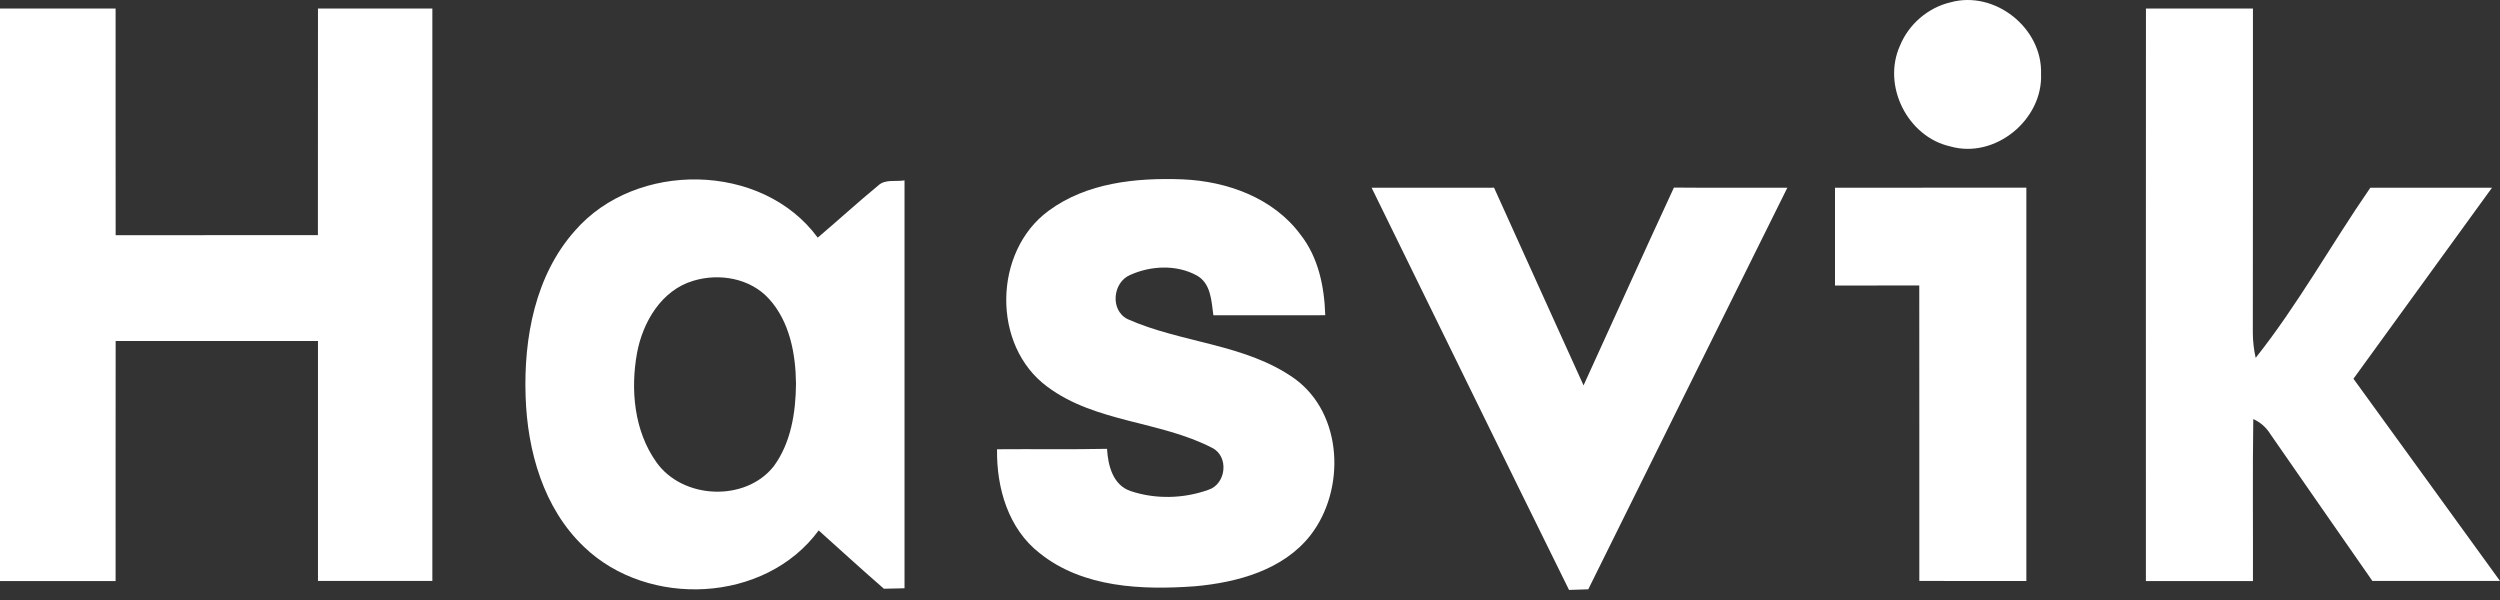 <?xml version="1.0" encoding="UTF-8"?> <svg xmlns="http://www.w3.org/2000/svg" width="100" height="24" viewBox="0 0 100 24" fill="none"><rect x="0" y="0" width="100" height="24" fill="#333333" stroke="none"/><path d="M78.013 0.095C79.79 -0.401 81.702 1.12 81.642 2.955C81.72 4.794 79.795 6.371 78.006 5.855C76.298 5.471 75.277 3.422 76 1.825C76.346 0.974 77.116 0.307 78.013 0.095Z" fill="white"></path><path d="M0 0.34C1.541 0.34 3.082 0.34 4.624 0.34C4.626 3.362 4.621 6.386 4.626 9.408C7.322 9.405 10.021 9.405 12.716 9.405C12.721 6.383 12.716 3.362 12.719 0.34C14.242 0.34 15.768 0.337 17.294 0.34C17.294 7.973 17.294 15.605 17.294 23.238C15.768 23.238 14.242 23.238 12.719 23.238C12.716 20.04 12.719 16.838 12.719 13.64C10.021 13.637 7.322 13.64 4.626 13.64C4.621 16.841 4.626 20.042 4.624 23.243C3.082 23.243 1.541 23.243 0 23.243C0 15.608 0 7.975 0 0.34Z" fill="white"></path><path d="M85.836 23.243C85.836 15.608 85.833 7.972 85.838 0.34C87.263 0.34 88.691 0.34 90.118 0.34C90.116 4.668 90.121 8.996 90.113 13.324C90.116 13.655 90.153 13.986 90.227 14.314C91.925 12.174 93.259 9.759 94.813 7.51C96.435 7.51 98.057 7.508 99.679 7.51C97.834 10.059 95.985 12.604 94.138 15.15C96.088 17.846 98.049 20.537 100 23.238C98.297 23.241 96.596 23.238 94.896 23.238C93.537 21.277 92.165 19.324 90.811 17.359C90.646 17.091 90.411 16.889 90.131 16.762C90.1 18.92 90.126 21.083 90.118 23.243C88.691 23.243 87.263 23.241 85.836 23.243Z" fill="white"></path><path d="M23 9.226C25.433 6.426 30.481 6.472 32.709 9.506C33.52 8.817 34.309 8.096 35.13 7.419C35.408 7.157 35.83 7.275 36.181 7.215C36.184 12.652 36.178 18.092 36.181 23.531C35.976 23.537 35.565 23.544 35.357 23.549C34.475 22.784 33.614 21.995 32.747 21.217C30.607 24.13 25.921 24.335 23.364 21.877C21.736 20.333 21.092 18.029 21.024 15.845C20.946 13.518 21.408 11.012 23 9.226ZM27.73 11.232C26.459 11.608 25.711 12.882 25.481 14.12C25.215 15.593 25.365 17.24 26.256 18.488C27.3 19.971 29.811 20.088 30.946 18.655C31.641 17.713 31.83 16.497 31.84 15.35C31.828 14.153 31.588 12.862 30.756 11.95C30.006 11.126 28.765 10.916 27.73 11.232Z" fill="white"></path><path d="M41.936 8.437C43.462 7.305 45.458 7.103 47.302 7.174C49.074 7.247 50.928 7.912 52.014 9.377C52.737 10.292 52.975 11.469 53.01 12.609C51.517 12.614 50.026 12.611 48.535 12.611C48.457 12.035 48.439 11.323 47.858 11.012C47.055 10.577 46.032 10.628 45.215 10.994C44.508 11.285 44.394 12.404 45.099 12.763C47.262 13.728 49.821 13.746 51.79 15.15C53.73 16.563 53.829 19.602 52.414 21.416C51.322 22.806 49.493 23.296 47.81 23.45C45.691 23.605 43.321 23.516 41.59 22.129C40.329 21.151 39.857 19.511 39.882 17.97C41.347 17.958 42.813 17.983 44.281 17.953C44.321 18.619 44.513 19.41 45.233 19.645C46.218 19.976 47.35 19.948 48.328 19.595C49.048 19.372 49.172 18.258 48.487 17.915C46.398 16.833 43.816 16.904 41.895 15.471C39.662 13.829 39.728 10.065 41.936 8.437Z" fill="white"></path><path d="M54.865 7.51C56.497 7.508 58.127 7.51 59.762 7.508C60.957 10.143 62.142 12.783 63.342 15.416C64.55 12.778 65.737 10.133 66.957 7.503C68.468 7.518 69.982 7.505 71.493 7.51C68.842 12.864 66.177 18.213 63.531 23.572C63.274 23.579 63.016 23.587 62.761 23.597C60.115 18.243 57.498 12.872 54.865 7.51Z" fill="white"></path><path d="M73.4 7.51C75.95 7.505 78.502 7.51 81.054 7.508C81.054 12.753 81.056 17.995 81.054 23.241C79.626 23.238 78.198 23.238 76.773 23.238C76.771 19.299 76.776 15.36 76.771 11.419C75.647 11.421 74.525 11.419 73.4 11.421C73.398 10.117 73.4 8.814 73.4 7.51Z" fill="white"></path></svg> 